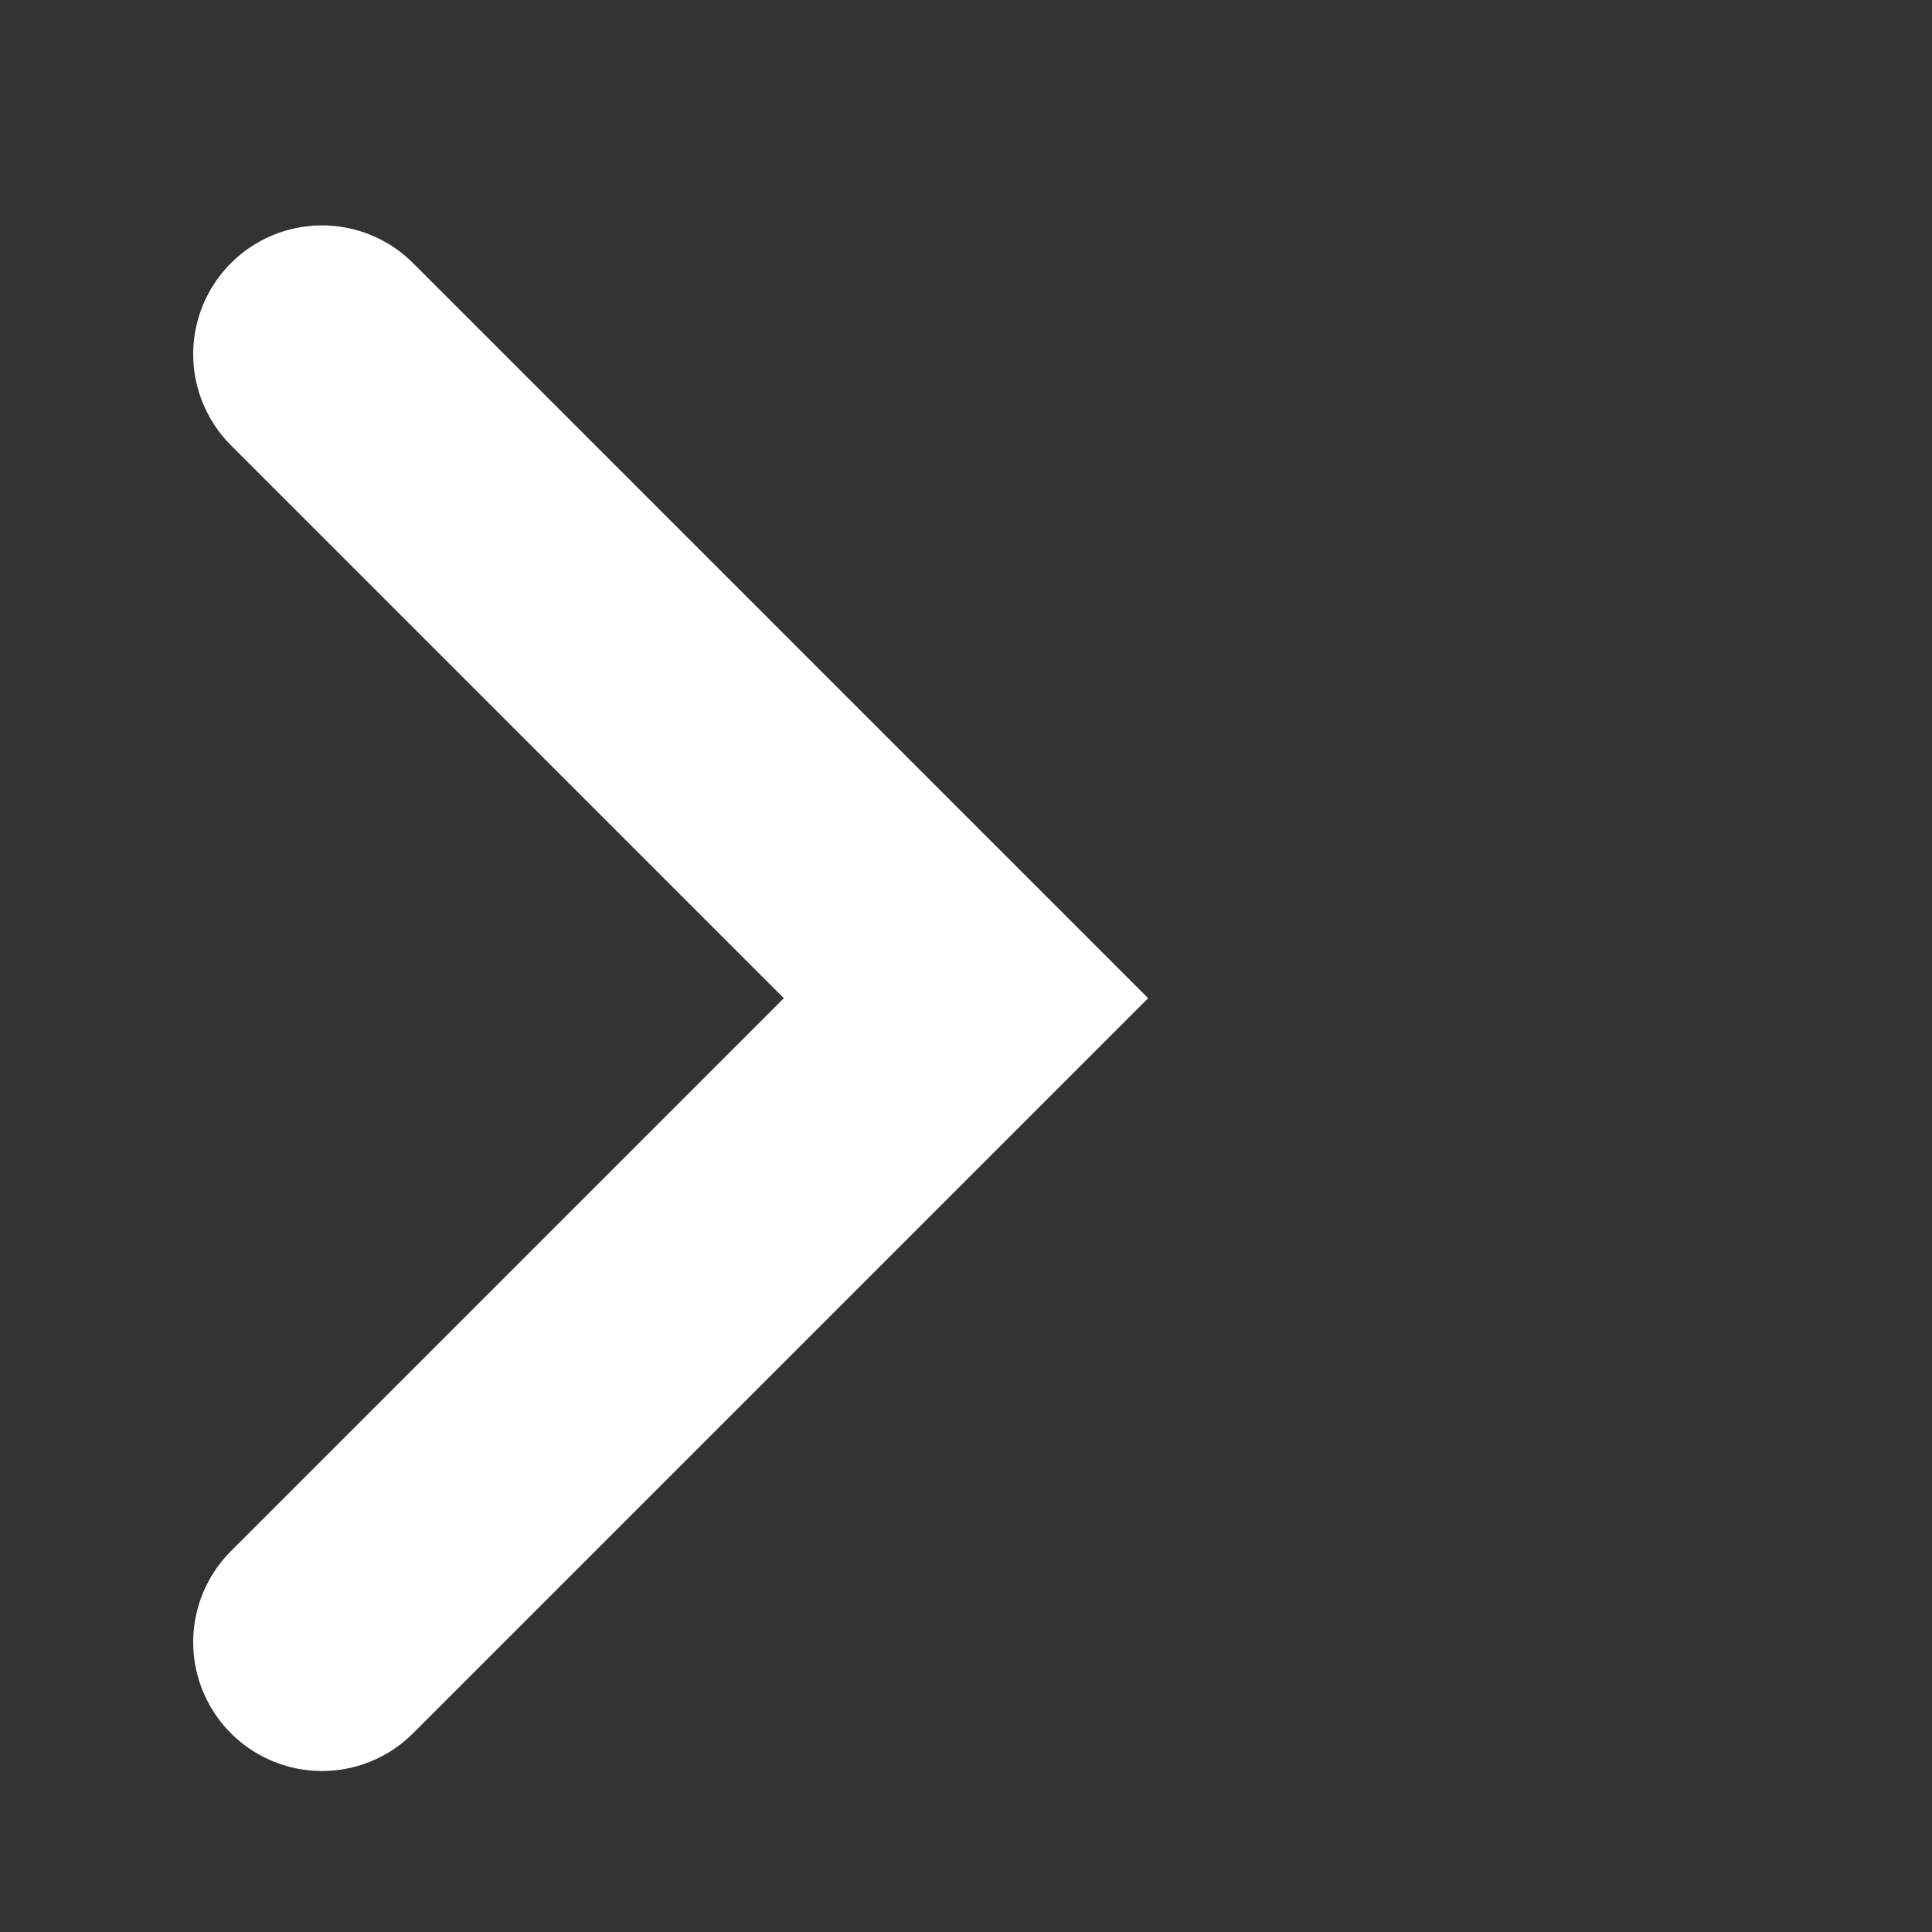 <svg xmlns="http://www.w3.org/2000/svg" xmlns:xlink="http://www.w3.org/1999/xlink" width="30" height="30" viewBox="0 0 30 30">
  <rect x="0" y="0" width="30" height="30" fill="#333333" stroke="none"/>
  <defs>
    <clipPath id="clip-path">
      <rect id="長方形_3053" data-name="長方形 3053" width="30" height="30" transform="translate(345 1261)" fill="none" stroke="#707070" stroke-width="1"/>
    </clipPath>
  </defs>
  <g id="マスクグループ_184" data-name="マスクグループ 184" transform="translate(-345 -1261)" clip-path="url(#clip-path)">
    <path id="パス_16009" data-name="パス 16009" d="M0,0,10,10,20,0" transform="translate(350 1286.5) rotate(-90)" fill="none" stroke="#fff" stroke-linecap="round" stroke-width="4"/>
  </g>
</svg>
